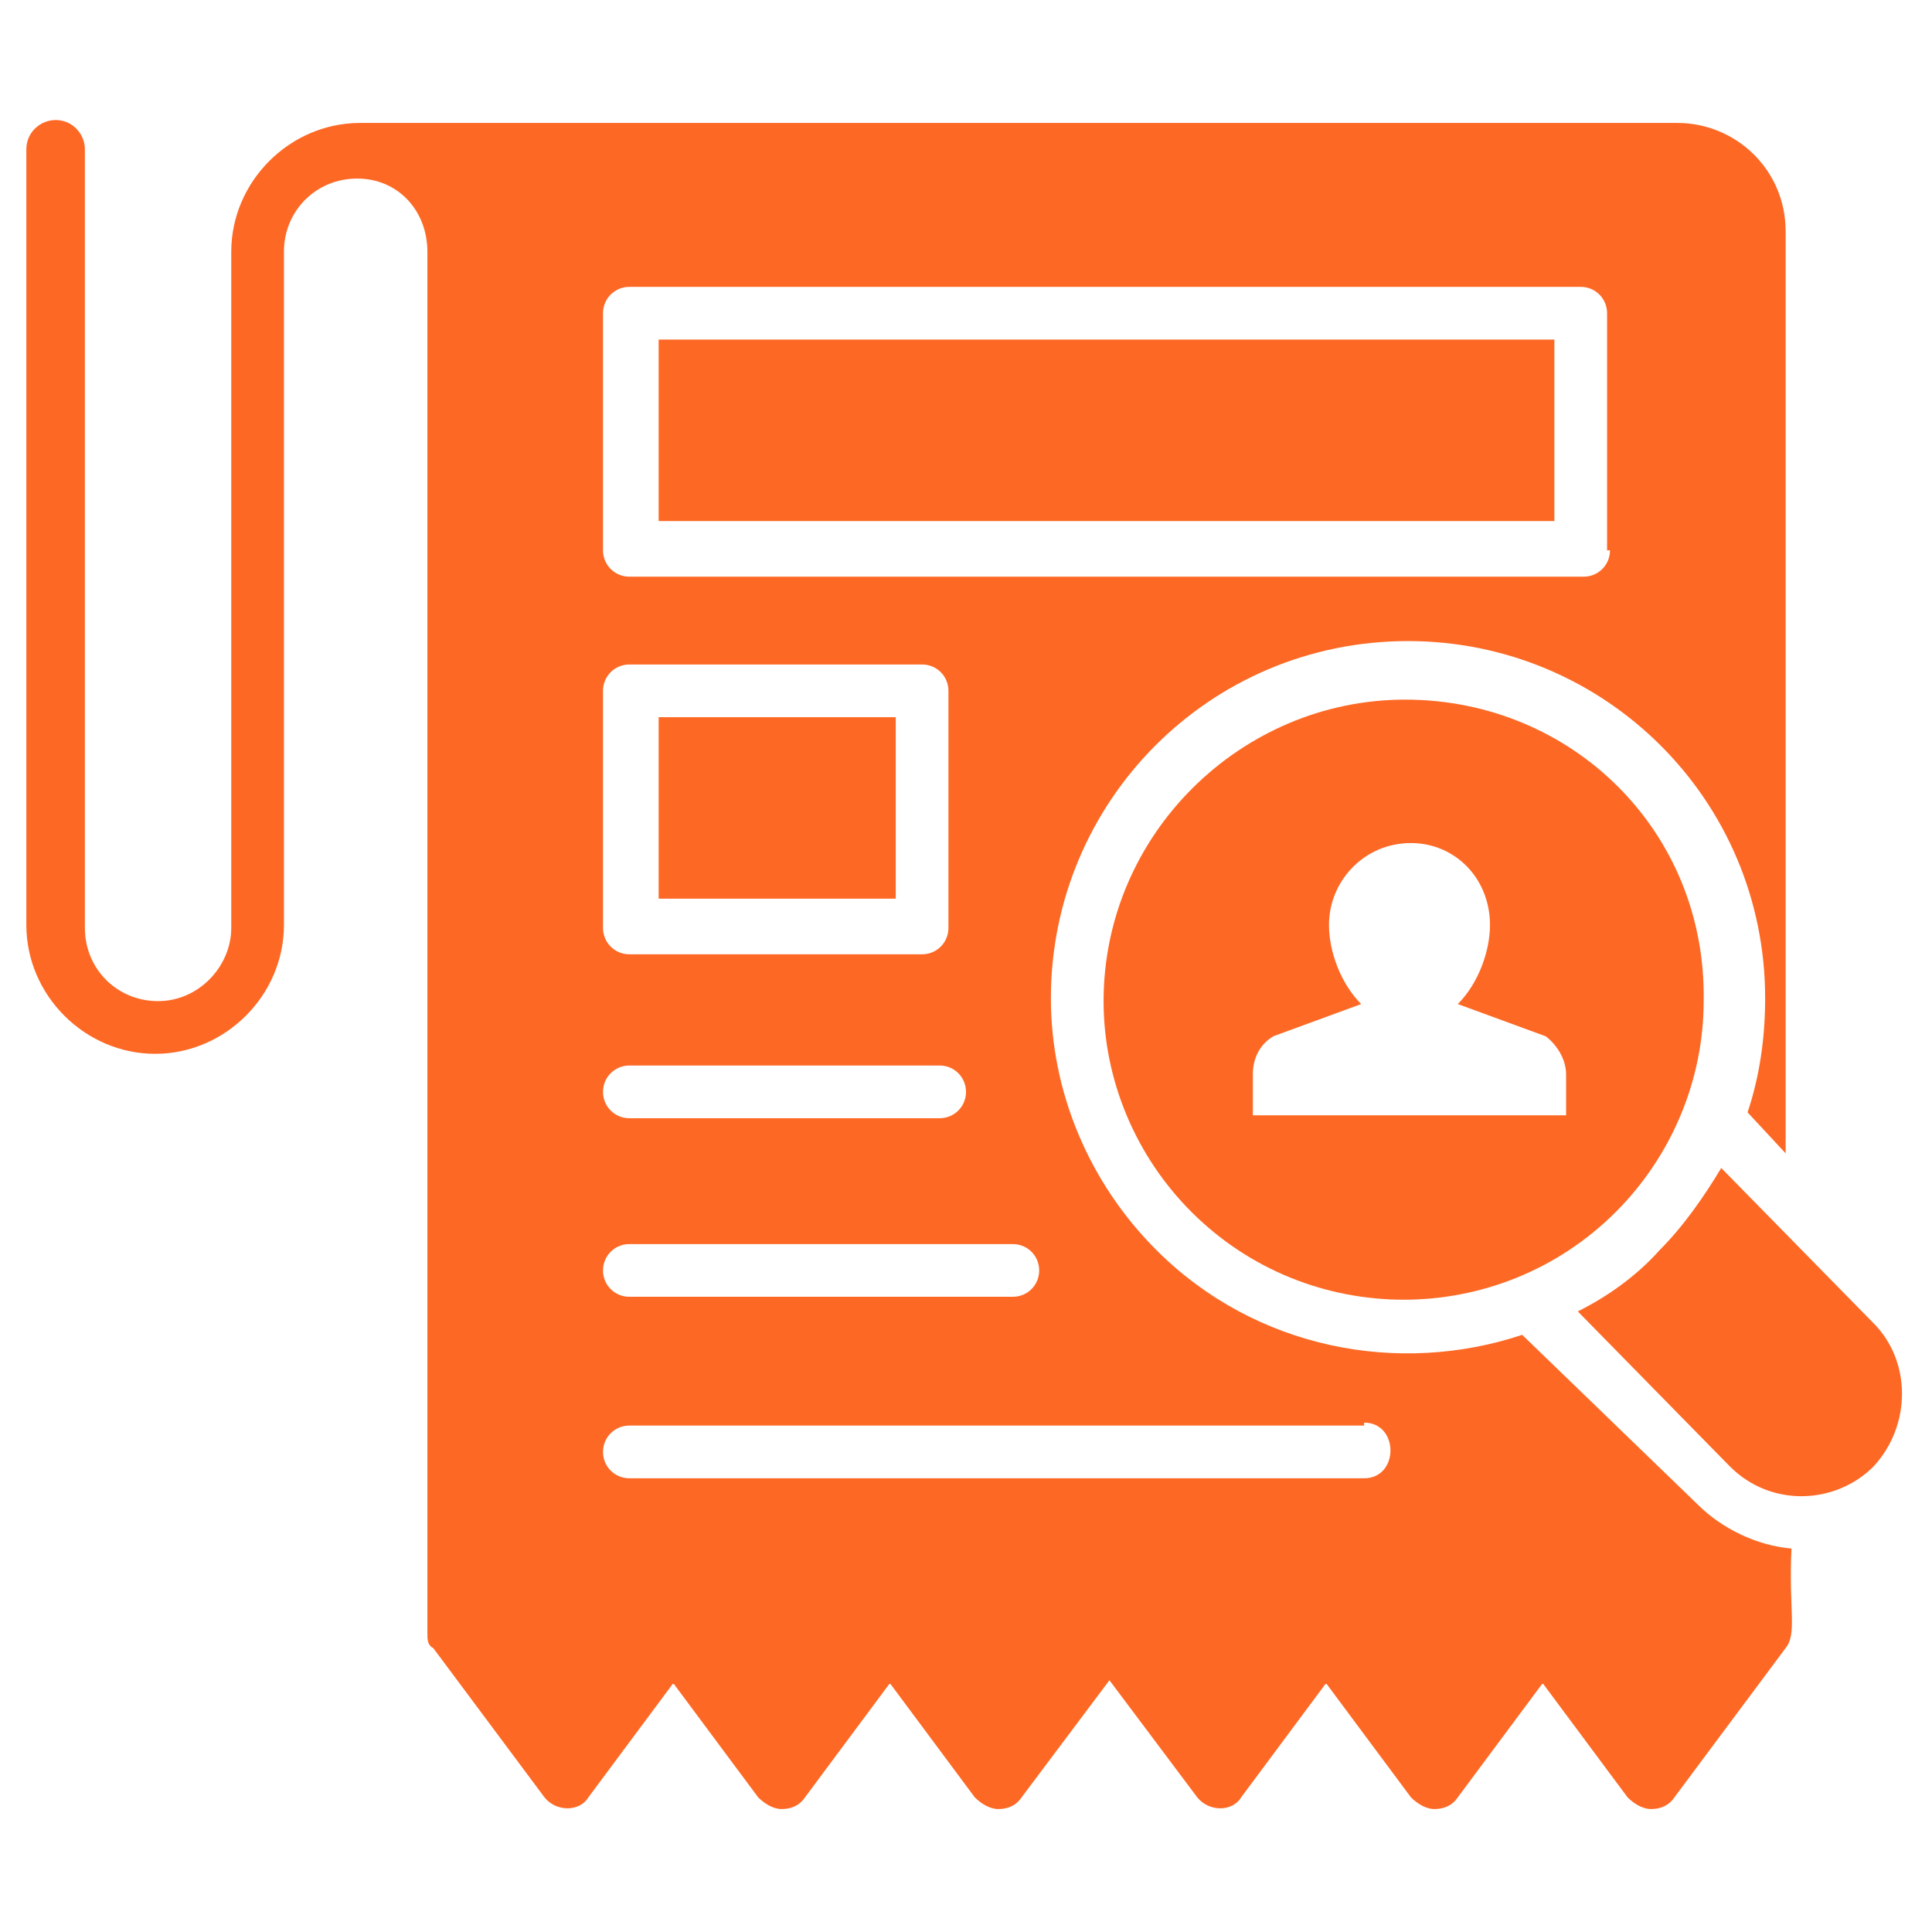 <?xml version="1.0" encoding="UTF-8"?> <svg xmlns="http://www.w3.org/2000/svg" width="512" height="512" viewBox="0 0 512 512" fill="none"><path d="M174.545 190.061H237.381V238.157H174.545V190.061ZM174.545 89.988H411.927V138.085H174.545V89.988Z" fill="#FD6925"></path><path d="M473.212 305.648V61.285C473.212 44.994 460.024 32.582 444.509 32.582H95.418C76.8 32.582 61.285 48.097 61.285 66.715V245.915C61.285 256 52.751 265.309 41.891 265.309C31.03 265.309 22.497 256.776 22.497 245.915V39.564C22.497 35.685 19.394 31.806 14.739 31.806C10.86 31.806 6.981 34.909 6.981 39.564V245.139C6.981 263.758 22.497 279.273 41.115 279.273C59.733 279.273 75.248 263.758 75.248 245.139V66.715C75.248 55.855 83.781 47.321 94.642 47.321C105.503 47.321 113.26 55.855 113.26 66.715V432.873C113.26 434.424 113.26 435.976 114.812 436.752L144.291 476.315C147.394 480.194 153.6 480.194 155.927 476.315L178.424 446.061L200.921 476.315C202.472 477.867 204.8 479.418 207.127 479.418C209.454 479.418 211.781 478.642 213.333 476.315L235.83 446.061L258.327 476.315C259.878 477.867 262.206 479.418 264.533 479.418C266.86 479.418 269.188 478.642 270.739 476.315L294.012 445.285L317.284 476.315C320.388 480.194 326.594 480.194 328.921 476.315L351.418 446.061L373.915 476.315C375.466 477.867 377.794 479.418 380.121 479.418C382.448 479.418 384.775 478.642 386.327 476.315L408.824 446.061L431.321 476.315C432.872 477.867 435.2 479.418 437.527 479.418C439.854 479.418 442.181 478.642 443.733 476.315L473.212 436.752C476.315 432.873 473.988 426.667 474.763 410.376C465.454 409.6 456.145 404.945 449.939 398.739L403.394 353.745C370.812 364.606 332.8 357.624 306.424 331.248C288.581 313.406 278.497 289.358 278.497 264.533C278.497 212.558 320.387 169.891 373.139 169.891C425.115 169.891 467.781 211.782 467.781 264.533C467.781 275.394 466.23 285.479 463.127 294.788L473.212 305.648ZM159.806 183.079C159.806 179.2 162.909 176.097 166.788 176.097H244.363C248.242 176.097 251.345 179.2 251.345 183.079V245.915C251.345 249.794 248.242 252.897 244.363 252.897H166.788C162.909 252.897 159.806 249.794 159.806 245.915V183.079ZM166.788 282.376H249.018C252.897 282.376 256 285.479 256 289.358C256 293.236 252.897 296.339 249.018 296.339H166.788C162.909 296.339 159.806 293.236 159.806 289.358C159.806 285.479 162.909 282.376 166.788 282.376ZM166.788 329.697H268.412C272.291 329.697 275.394 332.8 275.394 336.679C275.394 340.558 272.291 343.661 268.412 343.661H166.788C162.909 343.661 159.806 340.558 159.806 336.679C159.806 332.8 162.909 329.697 166.788 329.697ZM361.503 377.018C370.812 377.018 370.812 391.758 361.503 391.758H166.788C162.909 391.758 159.806 388.655 159.806 384.776C159.806 380.897 162.909 377.794 166.788 377.794H361.503V377.018ZM426.666 145.842C426.666 149.721 423.563 152.824 419.684 152.824H166.788C162.909 152.824 159.806 149.721 159.806 145.842V83.006C159.806 79.127 162.909 76.024 166.788 76.024H418.909C422.788 76.024 425.891 79.127 425.891 83.006V145.842H426.666Z" fill="#FD6925"></path><path d="M372.363 185.406C328.921 185.406 292.46 221.091 292.46 265.309C292.46 286.255 300.993 306.424 315.733 321.164C346.763 352.194 397.187 352.194 428.218 321.164C442.957 306.424 451.49 286.255 451.49 265.309C452.266 220.315 416.581 185.406 372.363 185.406ZM413.478 295.564H332.024V284.703C332.024 280.824 333.575 276.945 337.454 274.618L360.727 266.085C355.296 260.654 352.193 252.121 352.193 245.139C352.193 233.503 361.502 223.418 373.915 223.418C385.551 223.418 394.86 232.727 394.86 245.139C394.86 252.121 391.757 260.654 386.327 266.085L409.599 274.618C412.702 276.945 415.03 280.824 415.03 284.703V295.564H413.478ZM496.484 388.654C486.399 398.739 469.333 399.515 458.472 388.654L418.133 347.539C425.89 343.661 433.648 338.23 439.854 331.248C446.06 325.042 451.49 317.285 456.145 309.527L496.484 350.642C506.569 360.727 506.569 377.794 496.484 388.654Z" fill="#FD6925"></path></svg> 